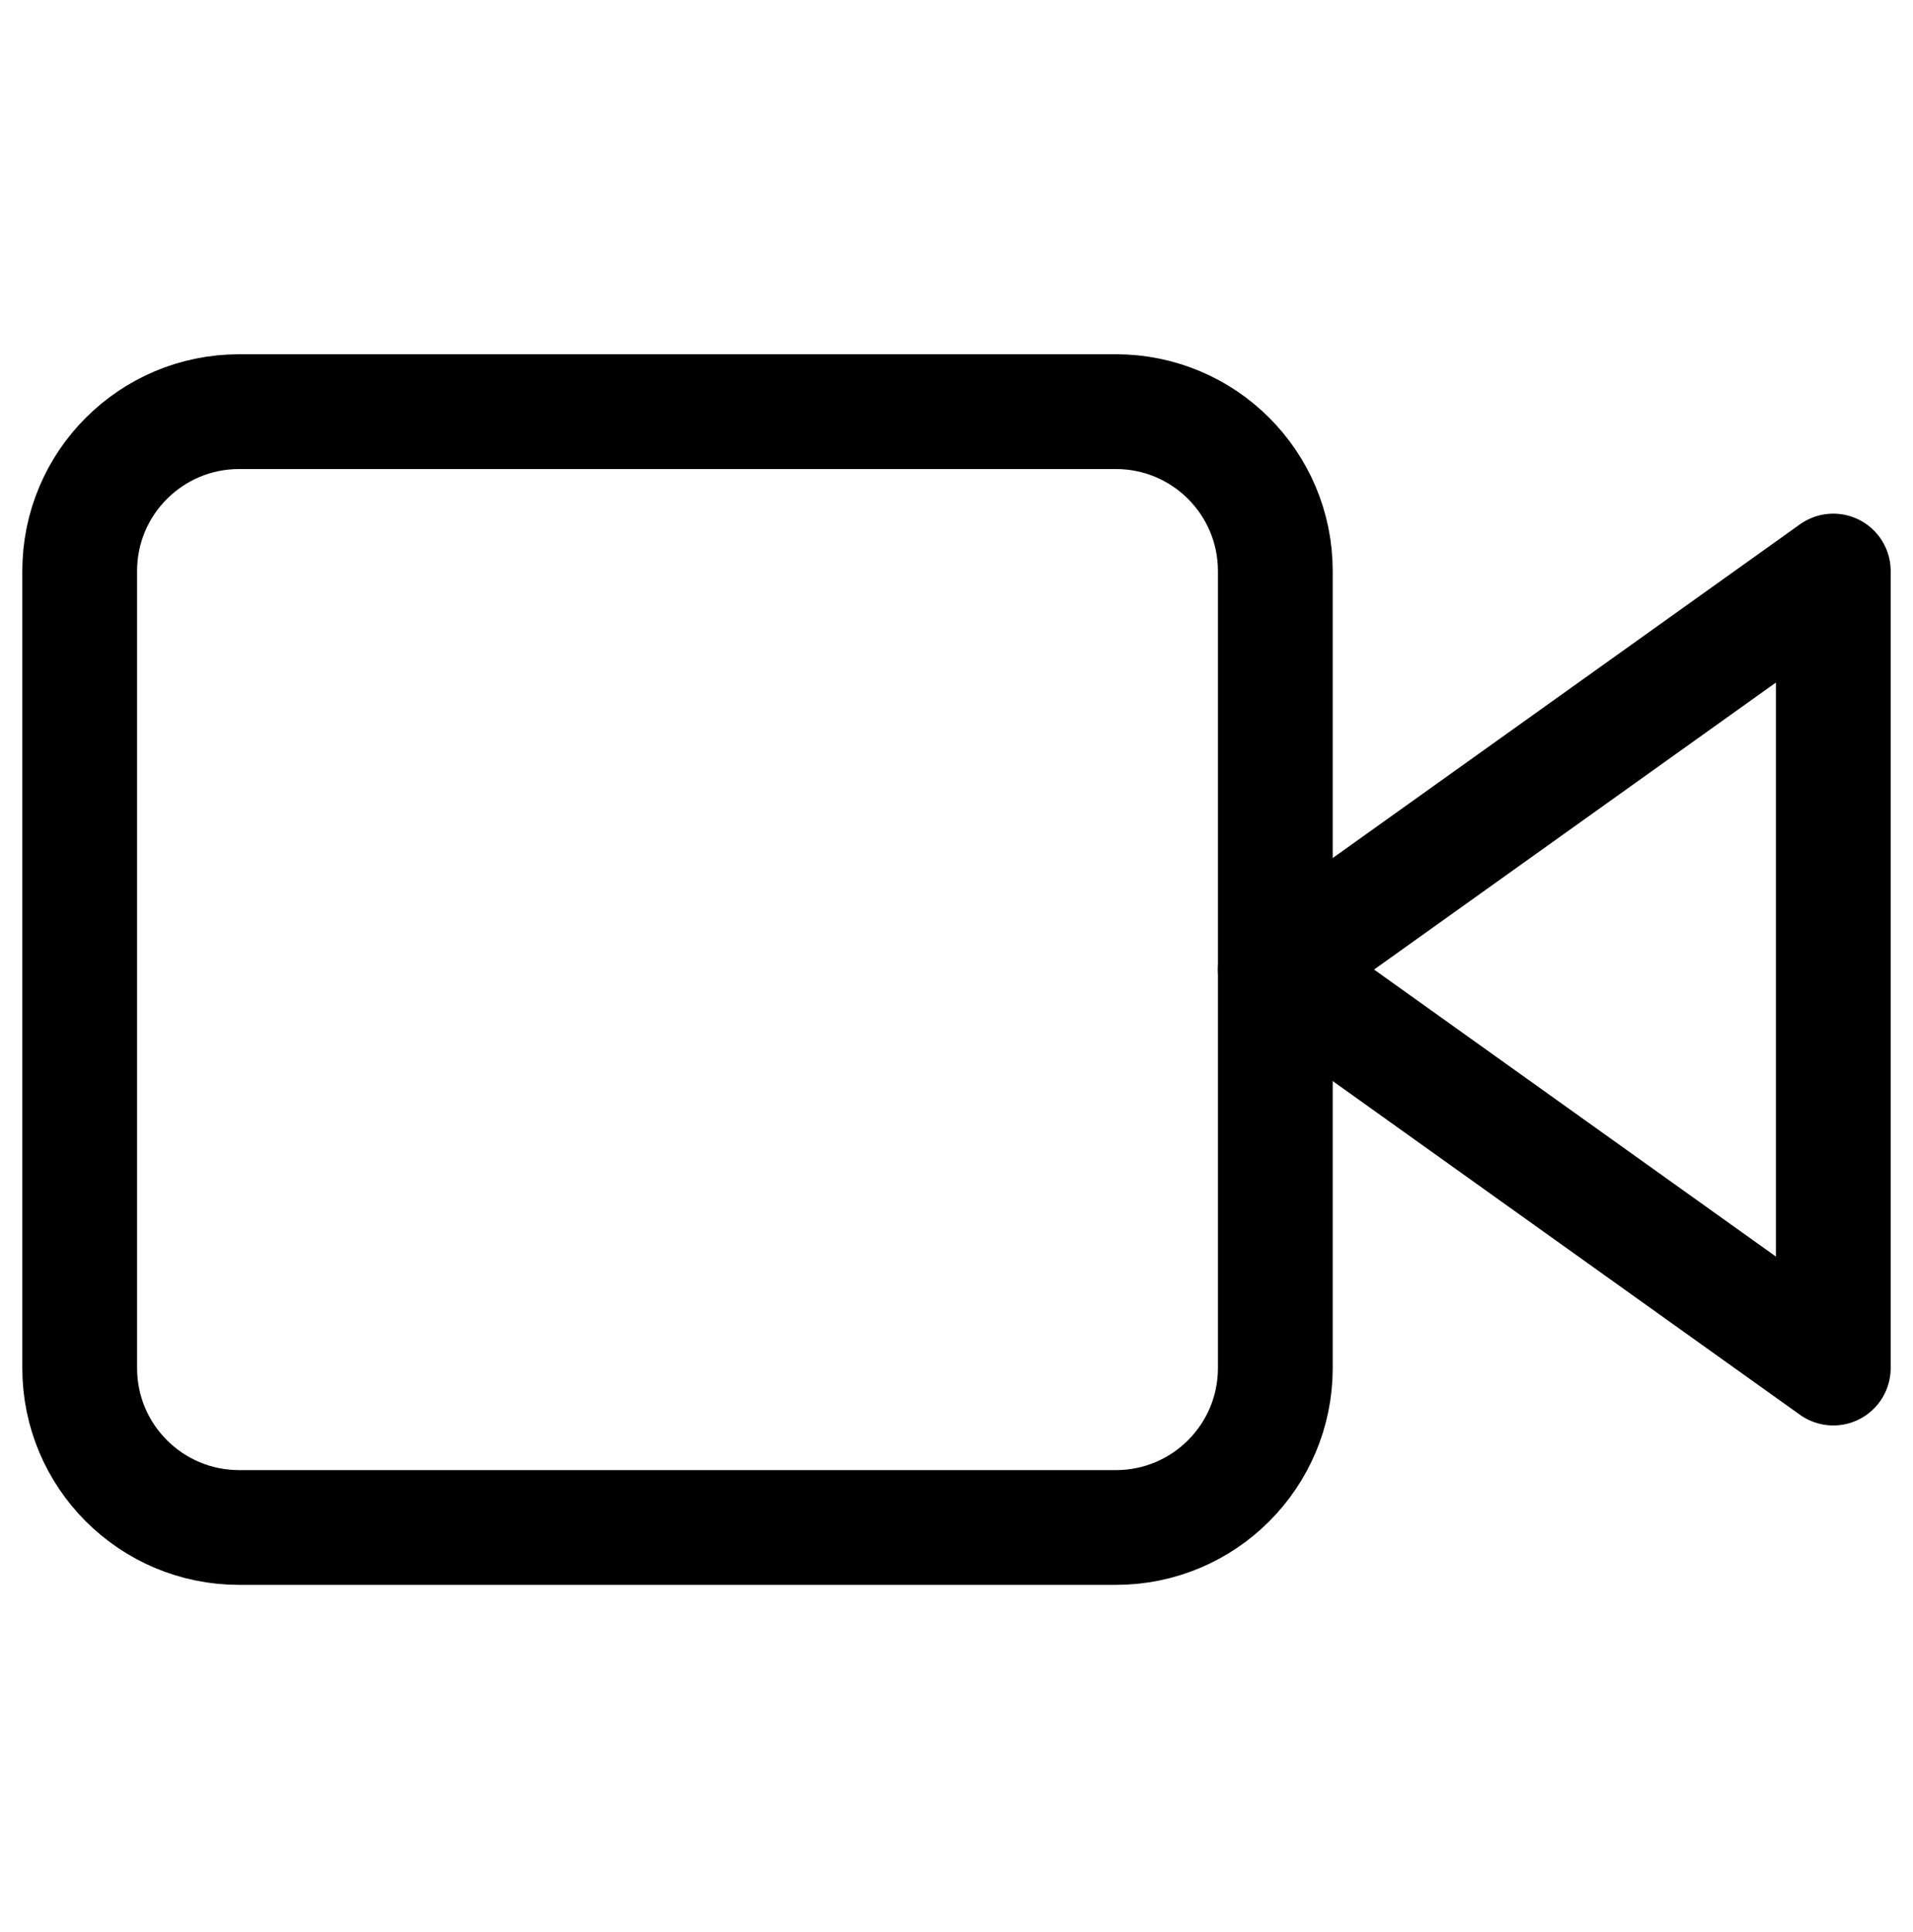 <?xml version="1.0" encoding="UTF-8"?>
<svg xmlns="http://www.w3.org/2000/svg" width="100" height="101" viewBox="0 0 100 101" fill="none">
  <g clip-path="url(#clip0_217_3215)">
    <path d="M95.833 29.853L66.666 50.686L95.833 71.519V29.853Z" stroke="#222165" style="stroke:#222165;stroke:color(display-p3 0.133 0.129 0.396);stroke-opacity:1;" stroke-width="6" stroke-linecap="round" stroke-linejoin="round"></path>
    <path d="M58.333 21.52H12.499C7.897 21.52 4.166 25.25 4.166 29.853V71.519C4.166 76.122 7.897 79.853 12.499 79.853H58.333C62.935 79.853 66.666 76.122 66.666 71.519V29.853C66.666 25.25 62.935 21.52 58.333 21.52Z" stroke="#222165" style="stroke:#222165;stroke:color(display-p3 0.133 0.129 0.396);stroke-opacity:1;" stroke-width="6" stroke-linecap="round" stroke-linejoin="round"></path>
  </g>
  <defs>
    <clipPath id="clip0_217_3215">
      <rect y="0.686" width="100" height="100" rx="5" fill="white" style="fill:white;fill-opacity:1;"></rect>
    </clipPath>
  </defs>
</svg>
